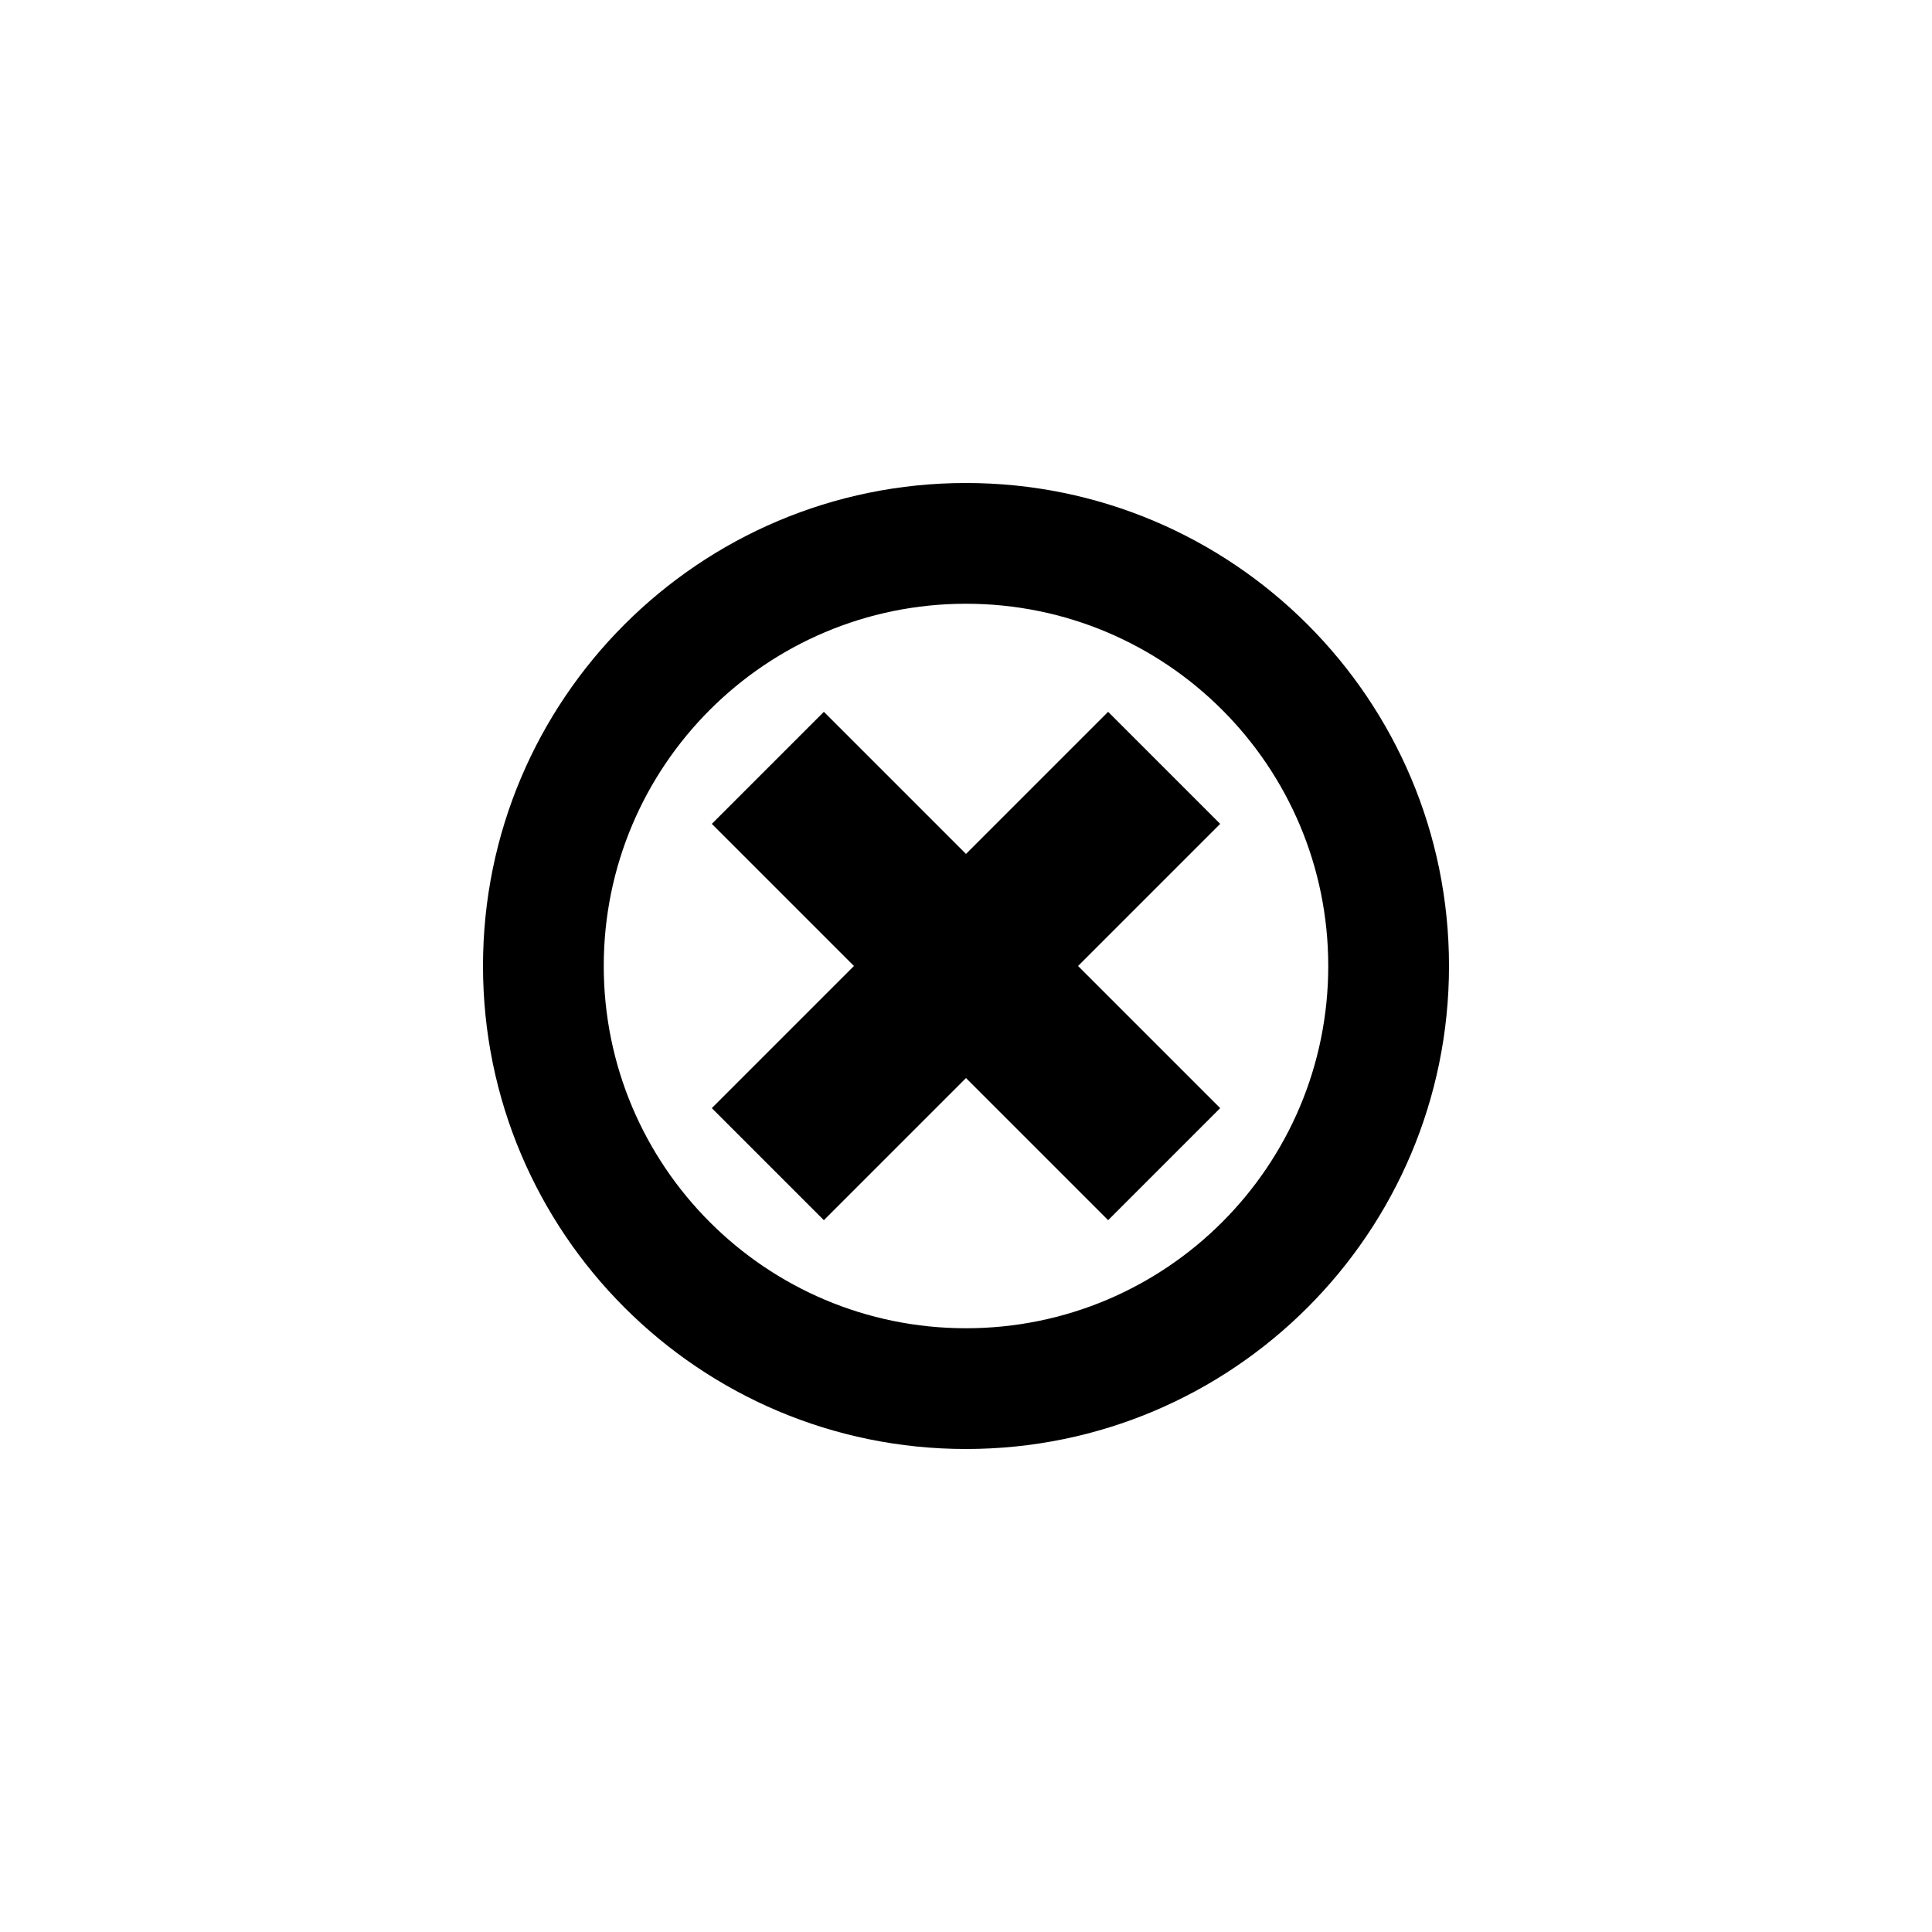 <svg width="16" height="16" viewBox="0 0 16 16" xmlns="http://www.w3.org/2000/svg" fill="currentColor"><path d="M9.177 10.105L8 8.928L6.823 10.105L5.895 9.177L7.072 8L5.895 6.823L6.823 5.895L8 7.072L9.177 5.895L10.105 6.823L8.928 8L10.105 9.177L9.177 10.105Z"/><path d="M12 8C12 10.209 10.209 12 8 12C5.791 12 4 10.209 4 8C4 5.791 5.791 4 8 4C10.209 4 12 5.791 12 8ZM11 8C11 6.343 9.657 5 8 5C6.343 5 5 6.343 5 8C5 9.657 6.343 11 8 11C9.657 11 11 9.657 11 8Z"/></svg>
